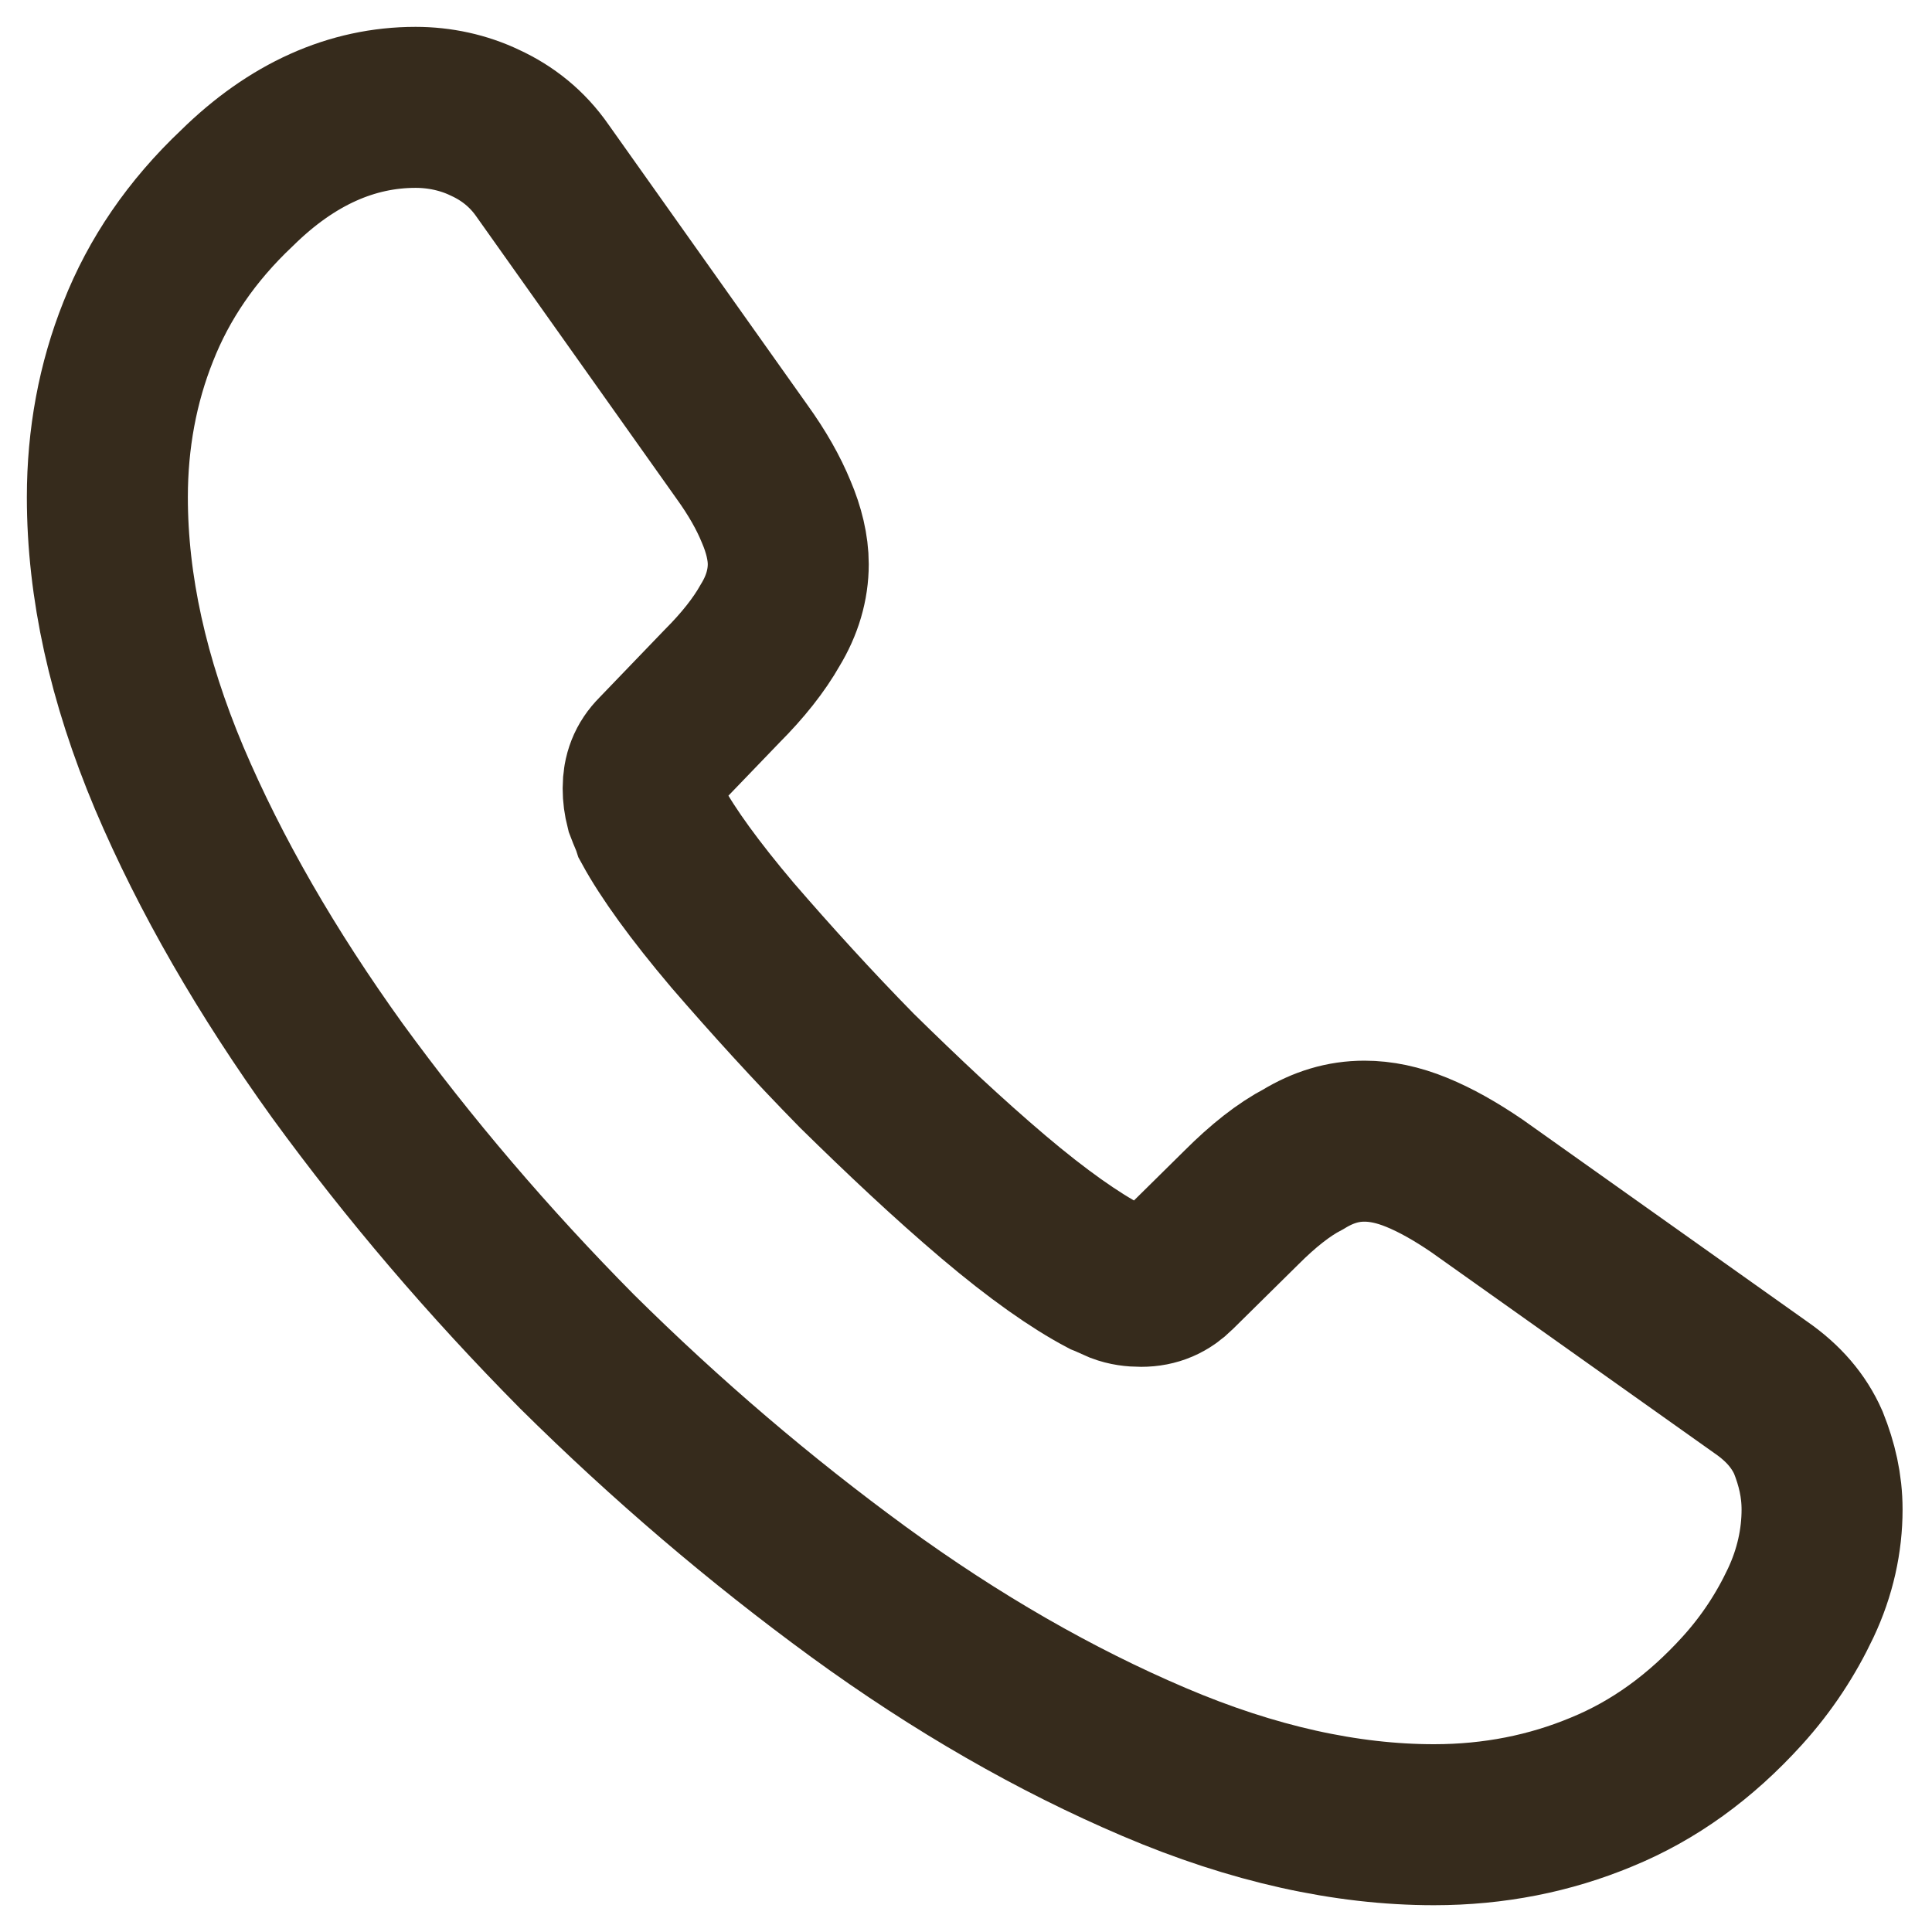 <svg width="30" height="30" viewBox="0 0 30 30" fill="none" xmlns="http://www.w3.org/2000/svg">
<g id="call">
<path id="Vector" d="M28.293 23.44C28.293 23.92 28.187 24.414 27.96 24.894C27.733 25.374 27.44 25.827 27.053 26.254C26.4 26.974 25.68 27.494 24.867 27.827C24.067 28.16 23.2 28.334 22.267 28.334C20.907 28.334 19.453 28.014 17.92 27.36C16.387 26.707 14.853 25.827 13.333 24.72C11.8 23.6 10.347 22.36 8.96 20.987C7.587 19.6 6.347 18.147 5.24 16.627C4.147 15.107 3.267 13.587 2.627 12.08C1.987 10.56 1.667 9.107 1.667 7.72C1.667 6.814 1.827 5.947 2.147 5.147C2.467 4.334 2.973 3.587 3.68 2.92C4.533 2.08 5.467 1.667 6.453 1.667C6.827 1.667 7.2 1.747 7.533 1.907C7.88 2.067 8.187 2.307 8.427 2.654L11.52 7.014C11.76 7.347 11.933 7.654 12.053 7.947C12.173 8.227 12.24 8.507 12.24 8.76C12.24 9.08 12.147 9.4 11.96 9.707C11.787 10.014 11.533 10.334 11.213 10.654L10.2 11.707C10.053 11.854 9.987 12.027 9.987 12.24C9.987 12.347 10 12.44 10.027 12.547C10.067 12.654 10.107 12.734 10.133 12.814C10.373 13.254 10.787 13.827 11.373 14.52C11.973 15.214 12.613 15.92 13.307 16.627C14.027 17.334 14.72 17.987 15.427 18.587C16.12 19.174 16.693 19.574 17.147 19.814C17.213 19.84 17.293 19.88 17.387 19.92C17.493 19.96 17.6 19.974 17.72 19.974C17.947 19.974 18.12 19.894 18.267 19.747L19.28 18.747C19.613 18.414 19.933 18.16 20.24 18C20.547 17.814 20.853 17.72 21.187 17.72C21.44 17.72 21.707 17.774 22 17.894C22.293 18.014 22.6 18.187 22.933 18.414L27.347 21.547C27.693 21.787 27.933 22.067 28.08 22.4C28.213 22.734 28.293 23.067 28.293 23.44Z" stroke="#362B1C" stroke-width="2.5" stroke-miterlimit="10"/>
</g>
</svg>
